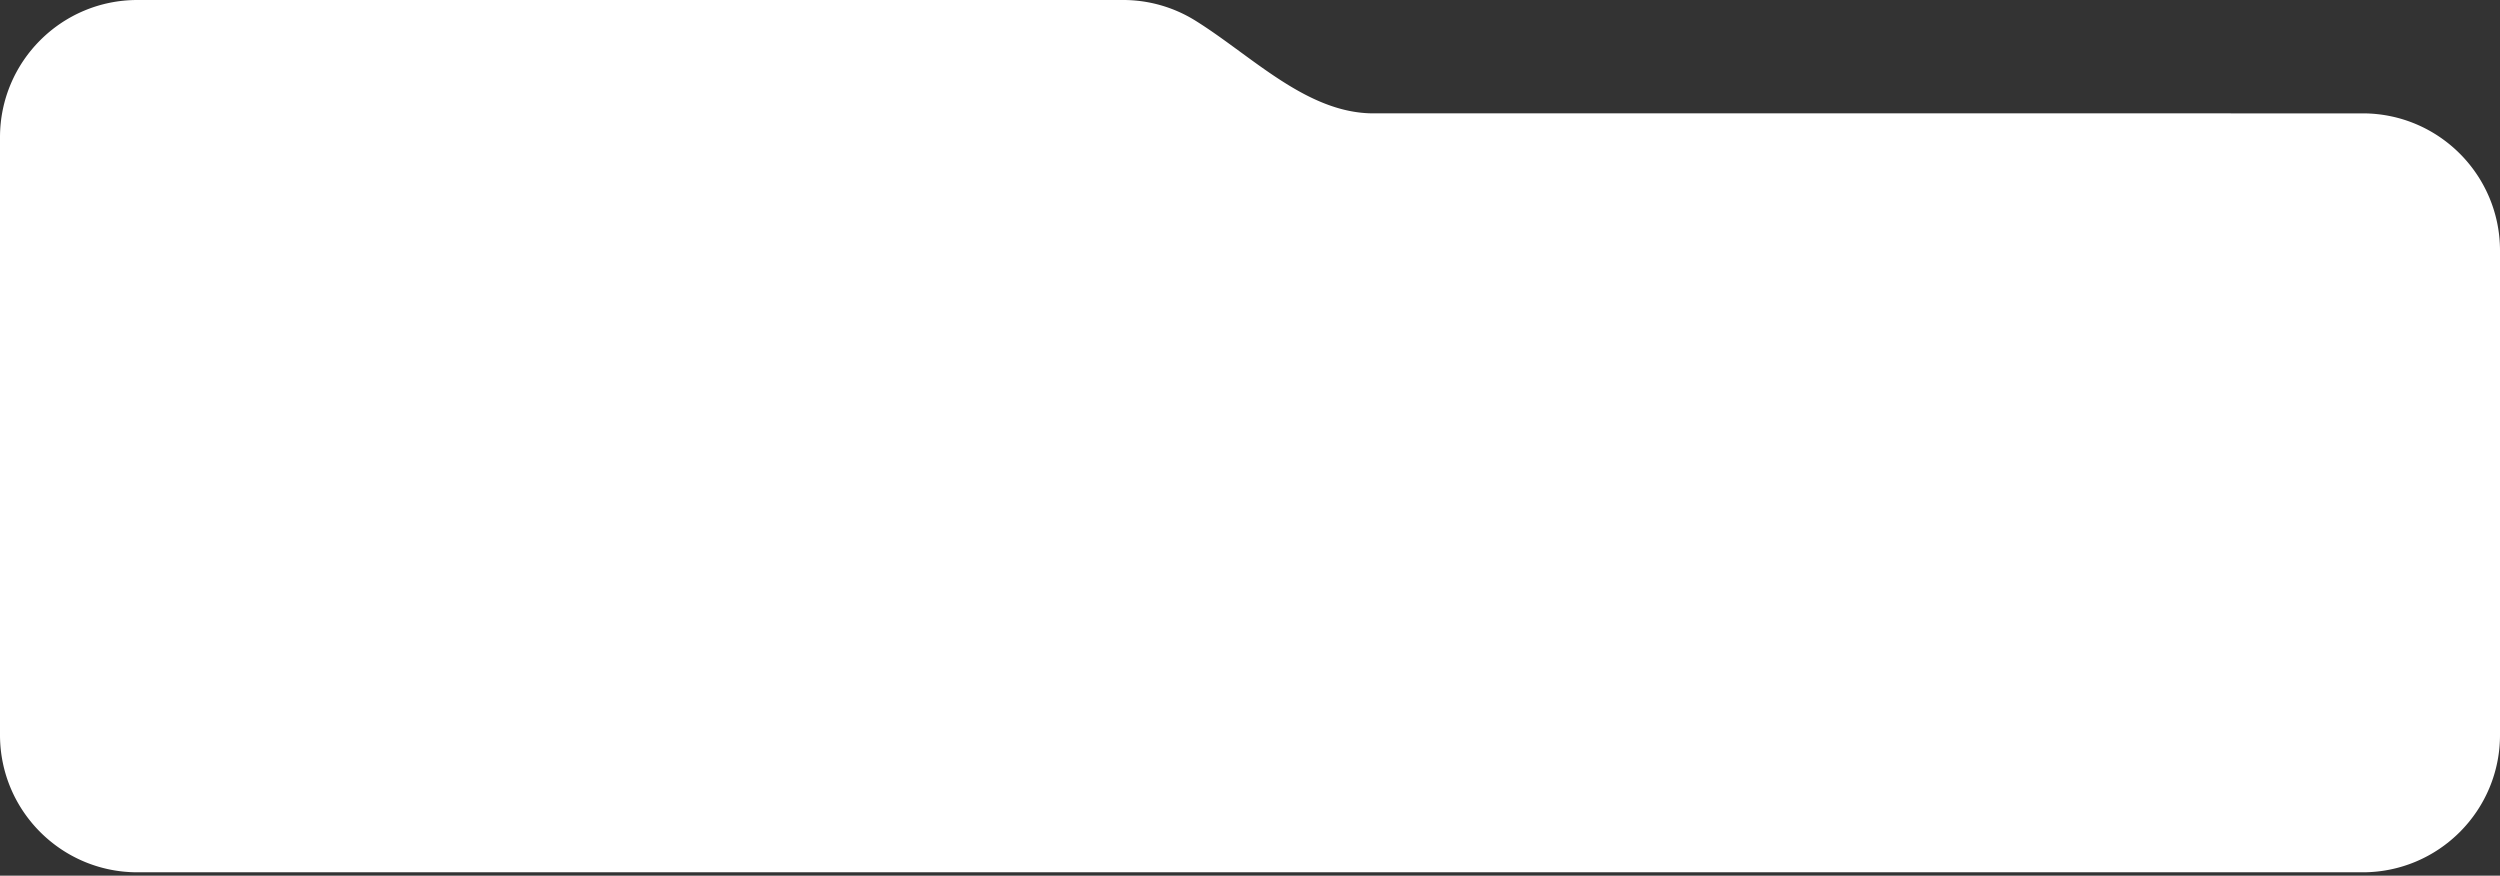 <?xml version="1.0" encoding="UTF-8"?> <svg xmlns="http://www.w3.org/2000/svg" width="728" height="255" fill="none"><rect width="100%" height="100%" fill="#333333" stroke="none"/><path fill="#fff" d="M327 0a39.8 39.8 0 0 1 21.116 6.022c16.479 10.263 32.429 26.99 51.843 26.99H688c22.091 0 40 17.908 40 40v141c0 22.091-17.909 40-40 40H40c-22.091 0-40-17.909-40-40V40C0 17.909 17.909 0 40 0z"></path></svg> 